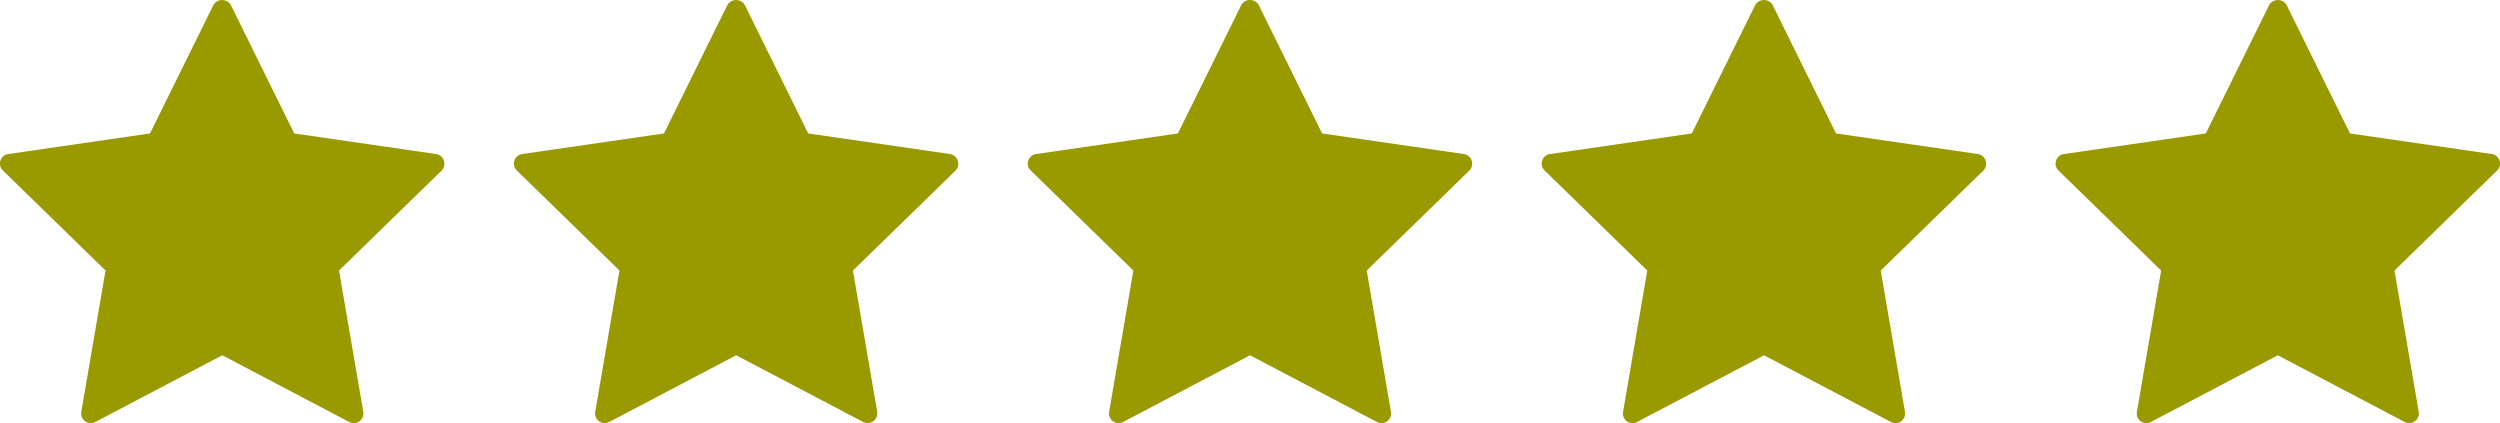 <svg xmlns="http://www.w3.org/2000/svg" width="130" height="22" viewBox="0 0 130 22">
  <defs>
    <style>
      .cls-1 {
        fill: #990;
      }
    </style>
  </defs>
  <g id="modal">
    <path class="cls-1" d="M23.081,8.352a.5.5,0,0,0-.406-.342L15.3,6.939,12,.256a.525.525,0,0,0-.9,0L7.8,6.939.43,8.01a.5.5,0,0,0-.278.857l5.336,5.2-1.26,7.344a.5.5,0,0,0,.729.53l6.6-3.468,6.6,3.468a.5.5,0,0,0,.233.058.5.5,0,0,0,.5-.588l-1.261-7.344,5.336-5.2A.5.5,0,0,0,23.081,8.352Z"/>
    <path class="cls-1" d="M49.8,8.352A.5.5,0,0,0,49.4,8.01L42.025,6.939,38.727.256a.525.525,0,0,0-.9,0l-3.3,6.683L27.153,8.01a.5.5,0,0,0-.277.857l5.336,5.2-1.26,7.344a.5.5,0,0,0,.729.53l6.6-3.468,6.6,3.468a.493.493,0,0,0,.233.058.506.506,0,0,0,.5-.588l-1.261-7.344,5.336-5.2A.5.5,0,0,0,49.8,8.352Z"/>
    <path class="cls-1" d="M76.528,8.352a.5.5,0,0,0-.405-.342L68.749,6.939,65.45.256a.524.524,0,0,0-.9,0l-3.3,6.683L53.877,8.01a.5.5,0,0,0-.278.857l5.336,5.2-1.259,7.344a.5.5,0,0,0,.729.53L65,18.474l6.6,3.468a.5.5,0,0,0,.729-.53l-1.26-7.344,5.336-5.2A.5.5,0,0,0,76.528,8.352Z"/>
    <path class="cls-1" d="M103.252,8.352a.5.5,0,0,0-.405-.342L95.472,6.939,92.174.256a.525.525,0,0,0-.9,0l-3.3,6.683L80.6,8.01a.5.5,0,0,0-.278.857l5.336,5.2L84.4,21.412a.5.5,0,0,0,.729.53l6.6-3.468,6.6,3.468a.5.5,0,0,0,.729-.53l-1.261-7.344,5.336-5.2A.5.5,0,0,0,103.252,8.352Z"/>
    <path class="cls-1" d="M125.277,22a.493.493,0,0,1-.233-.058l-6.6-3.468-6.595,3.468a.5.5,0,0,1-.729-.53l1.26-7.344-5.336-5.2a.5.5,0,0,1,.278-.857L114.7,6.939,118,.256a.525.525,0,0,1,.9,0l3.3,6.683L129.57,8.01a.5.5,0,0,1,.278.857l-5.336,5.2,1.261,7.344a.5.5,0,0,1-.5.588Z"/>
  </g>
</svg>
